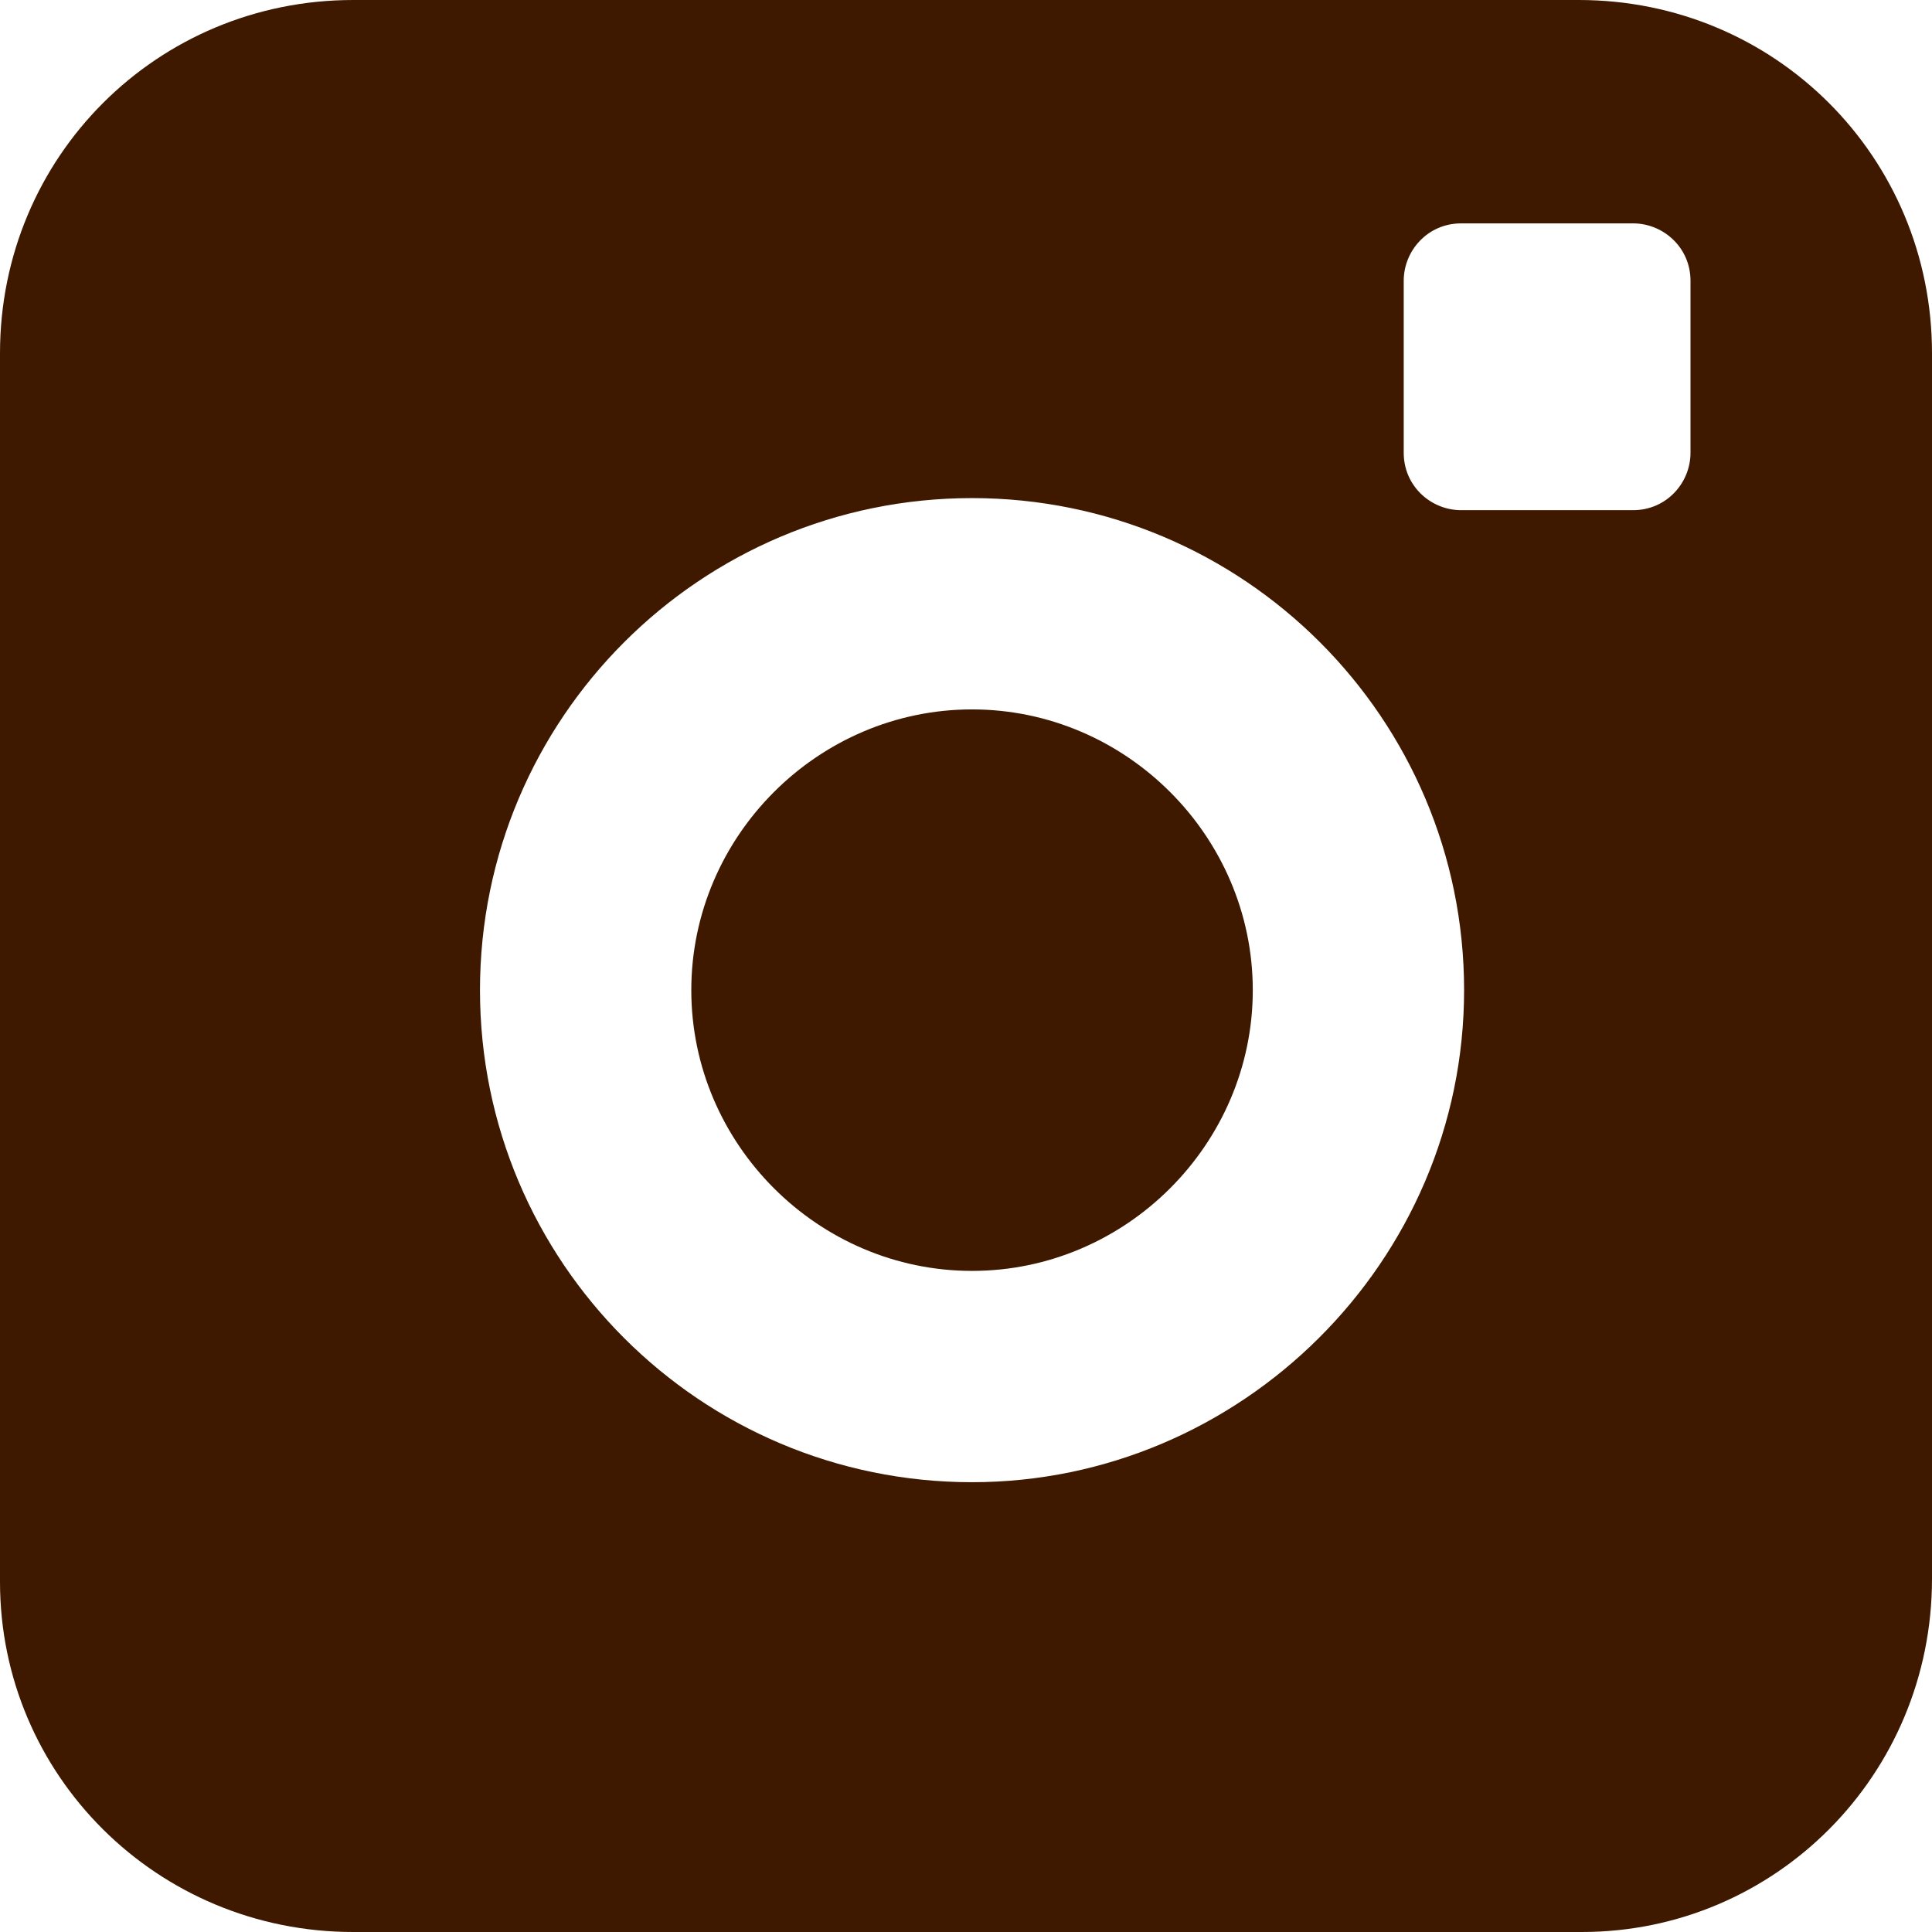 <svg version="1.1" xmlns="http://www.w3.org/2000/svg" viewBox="0 0 64 64">
    <path fill="#3e1900" d="M32.2,23.5c-5.1,0-9.3,4.2-9.3,9.3s4.2,9.3,9.3,9.3s9.3-4.2,9.3-9.3S37.3,23.5,32.2,23.5z M52.3,0 H11.7C5.2,0,0,5.2,0,11.7v40.7C0,58.8,5.2,64,11.7,64h40.7C58.8,64,64,58.8,64,52.3V11.7C64,5.2,58.8,0,52.3,0z M32.2,49.1	c-9,0-16.3-7.3-16.3-16.3s7.3-16.3,16.3-16.3s16.3,7.3,16.3,16.3S41.1,49.1,32.2,49.1z M56,15c0,1-0.8,1.9-1.9,1.9h-5.7	c-1,0-1.9-0.8-1.9-1.9V9.3c0-1,0.8-1.9,1.9-1.9h5.7c1,0,1.9,0.8,1.9,1.9V15z"/>
</svg>